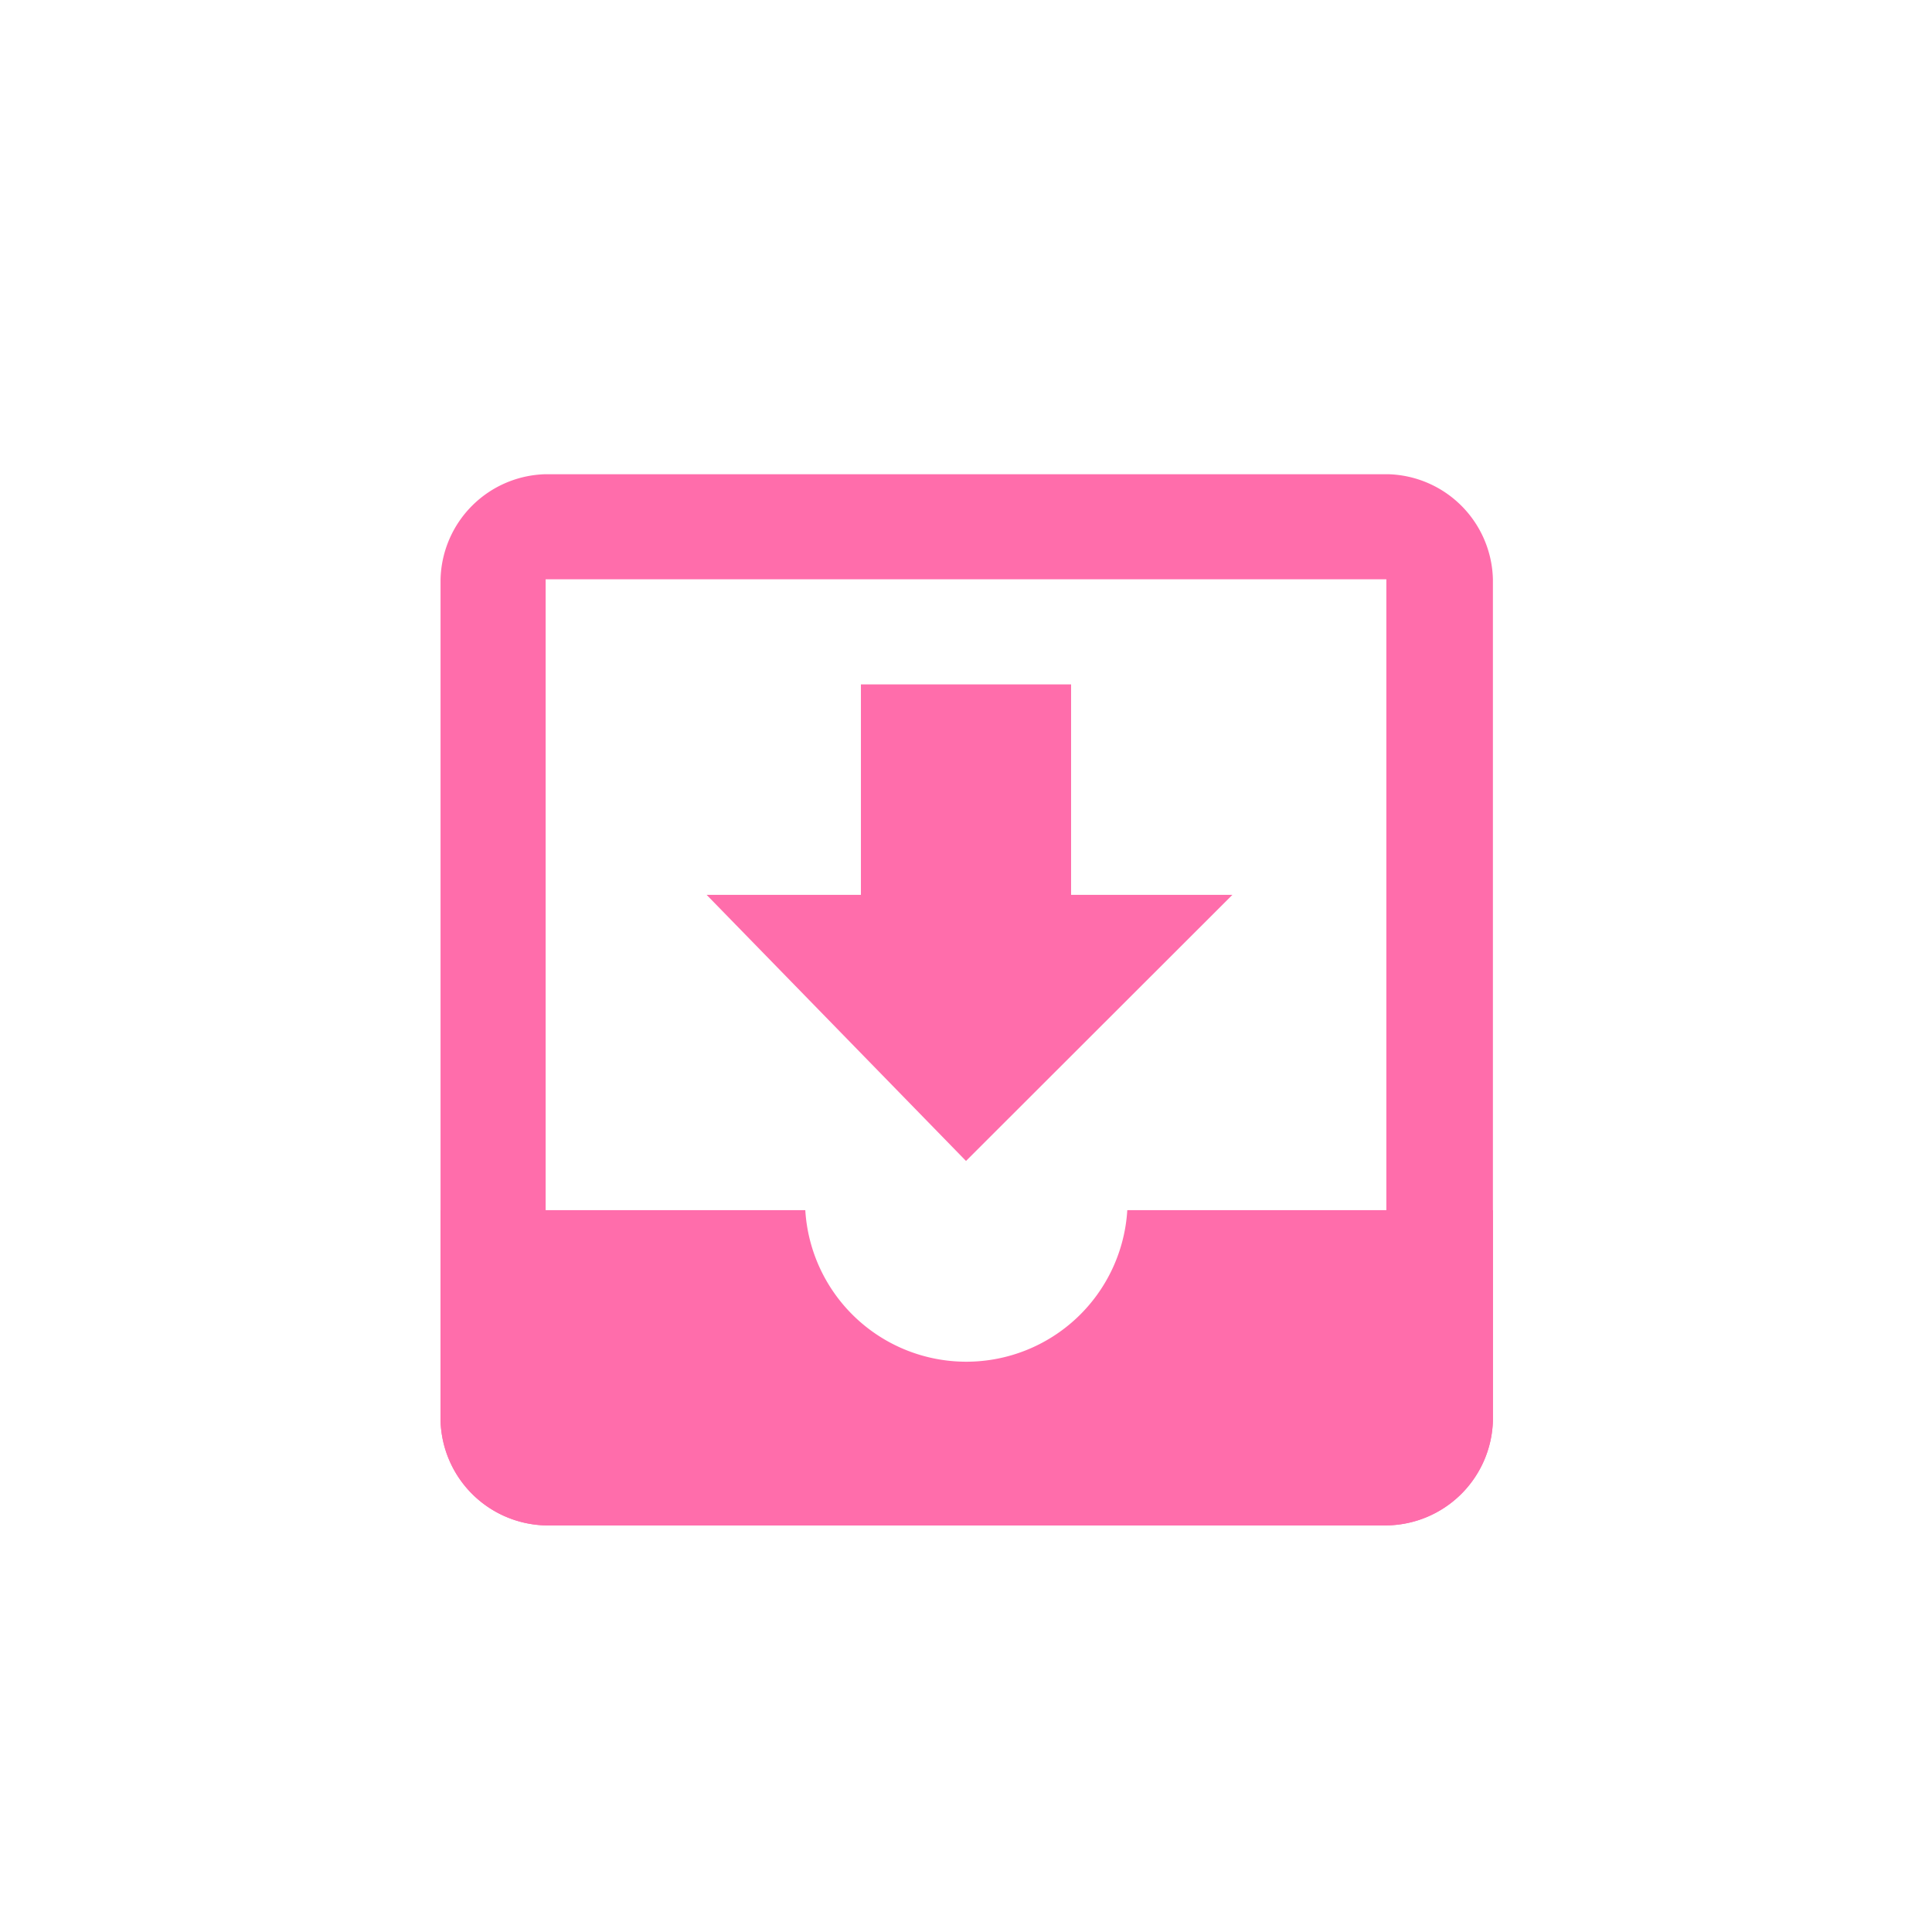 <svg xmlns="http://www.w3.org/2000/svg" width="66" height="66" viewBox="0 0 66 66"><g id="Layer_1" data-name="Layer 1" fill="#ff6dab"><path d="M47.36,19.79V48.52H18.64V19.79H47.36m0-3.59H18.64a3.68,3.68,0,0,0-3.59,3.59V48.52a3.68,3.68,0,0,0,3.59,3.59H47.36A3.68,3.68,0,0,0,51,48.52V19.79a3.68,3.68,0,0,0-3.59-3.59Z"/><path d="M29.41 30.57L29.41 23.38 36.59 23.38 36.59 30.57 42.1 30.57 33 39.66 24.14 30.57 29.41 30.57zM38.51 41.34a5.51 5.51 0 0 1-11 0H15.05v7.18a3.68 3.68 0 0 0 3.59 3.59H47.36A3.68 3.68 0 0 0 51 48.52V41.34z"/></g></svg>